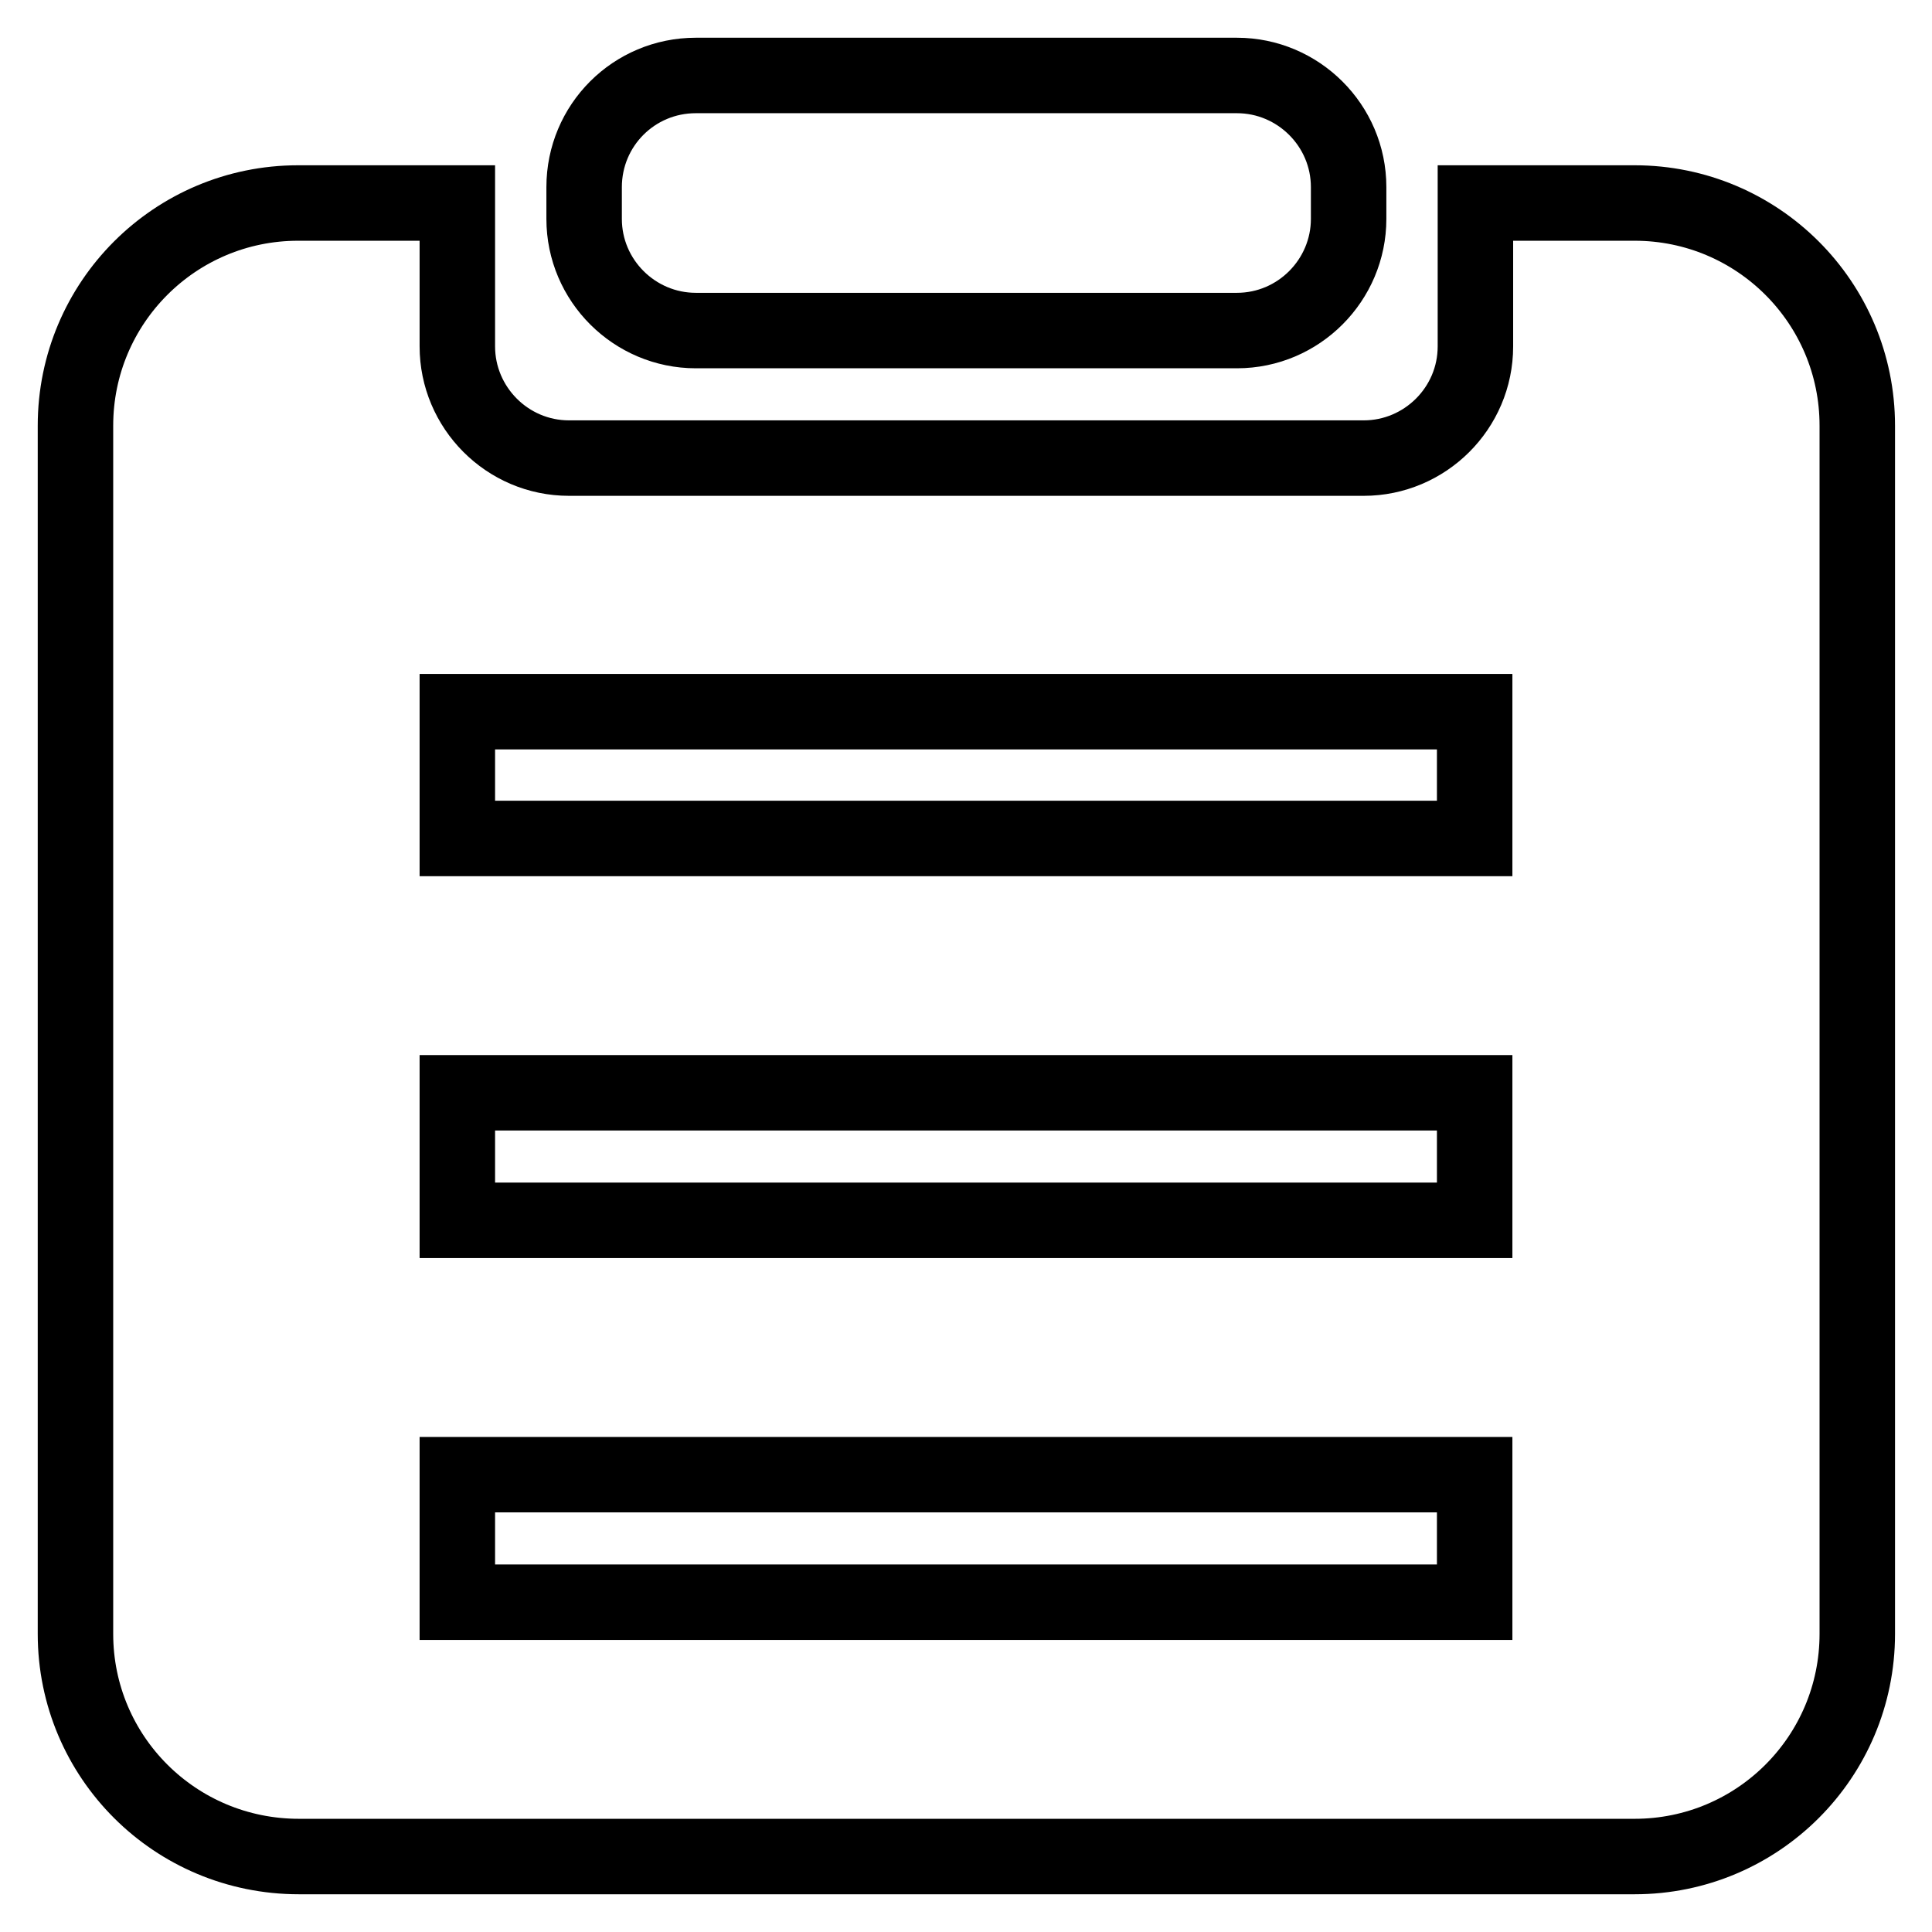 <?xml version="1.0" encoding="utf-8"?>
<!-- Svg Vector Icons : http://www.onlinewebfonts.com/icon -->
<!DOCTYPE svg PUBLIC "-//W3C//DTD SVG 1.1//EN" "http://www.w3.org/Graphics/SVG/1.1/DTD/svg11.dtd">
<svg version="1.1" xmlns="http://www.w3.org/2000/svg" xmlns:xlink="http://www.w3.org/1999/xlink" x="0px" y="0px" viewBox="0 0 256 256" enable-background="new 0 0 256 256" xml:space="preserve">
<g> <path stroke-width="10" fill-opacity="0" stroke="#000000"  d="M60.6,26.9v19c0,8.1,6.6,14.8,14.8,14.8h105.3c8.1,0,14.8-6.6,14.8-14.8v-19h21.1 c16.3,0,29.5,13.2,29.5,29.5l0,0v160.1c0,16.3-13.2,29.5-29.5,29.5h-177C23.2,246,10,232.8,10,216.5V56.4 c0-16.3,13.2-29.5,29.5-29.5H60.6z M60.6,111.1h134.8V94.3H60.6L60.6,111.1L60.6,111.1z M60.6,161.7h134.8v-16.9H60.6L60.6,161.7 L60.6,161.7z M60.6,212.3h134.8v-16.9H60.6L60.6,212.3L60.6,212.3z M92.2,10h71.7c8.1,0,14.8,6.6,14.8,14.8V29 c0,8.1-6.6,14.8-14.8,14.8H92.2c-8.1,0-14.8-6.6-14.8-14.8v-4.2C77.4,16.6,84,10,92.2,10z"/></g>
</svg>
